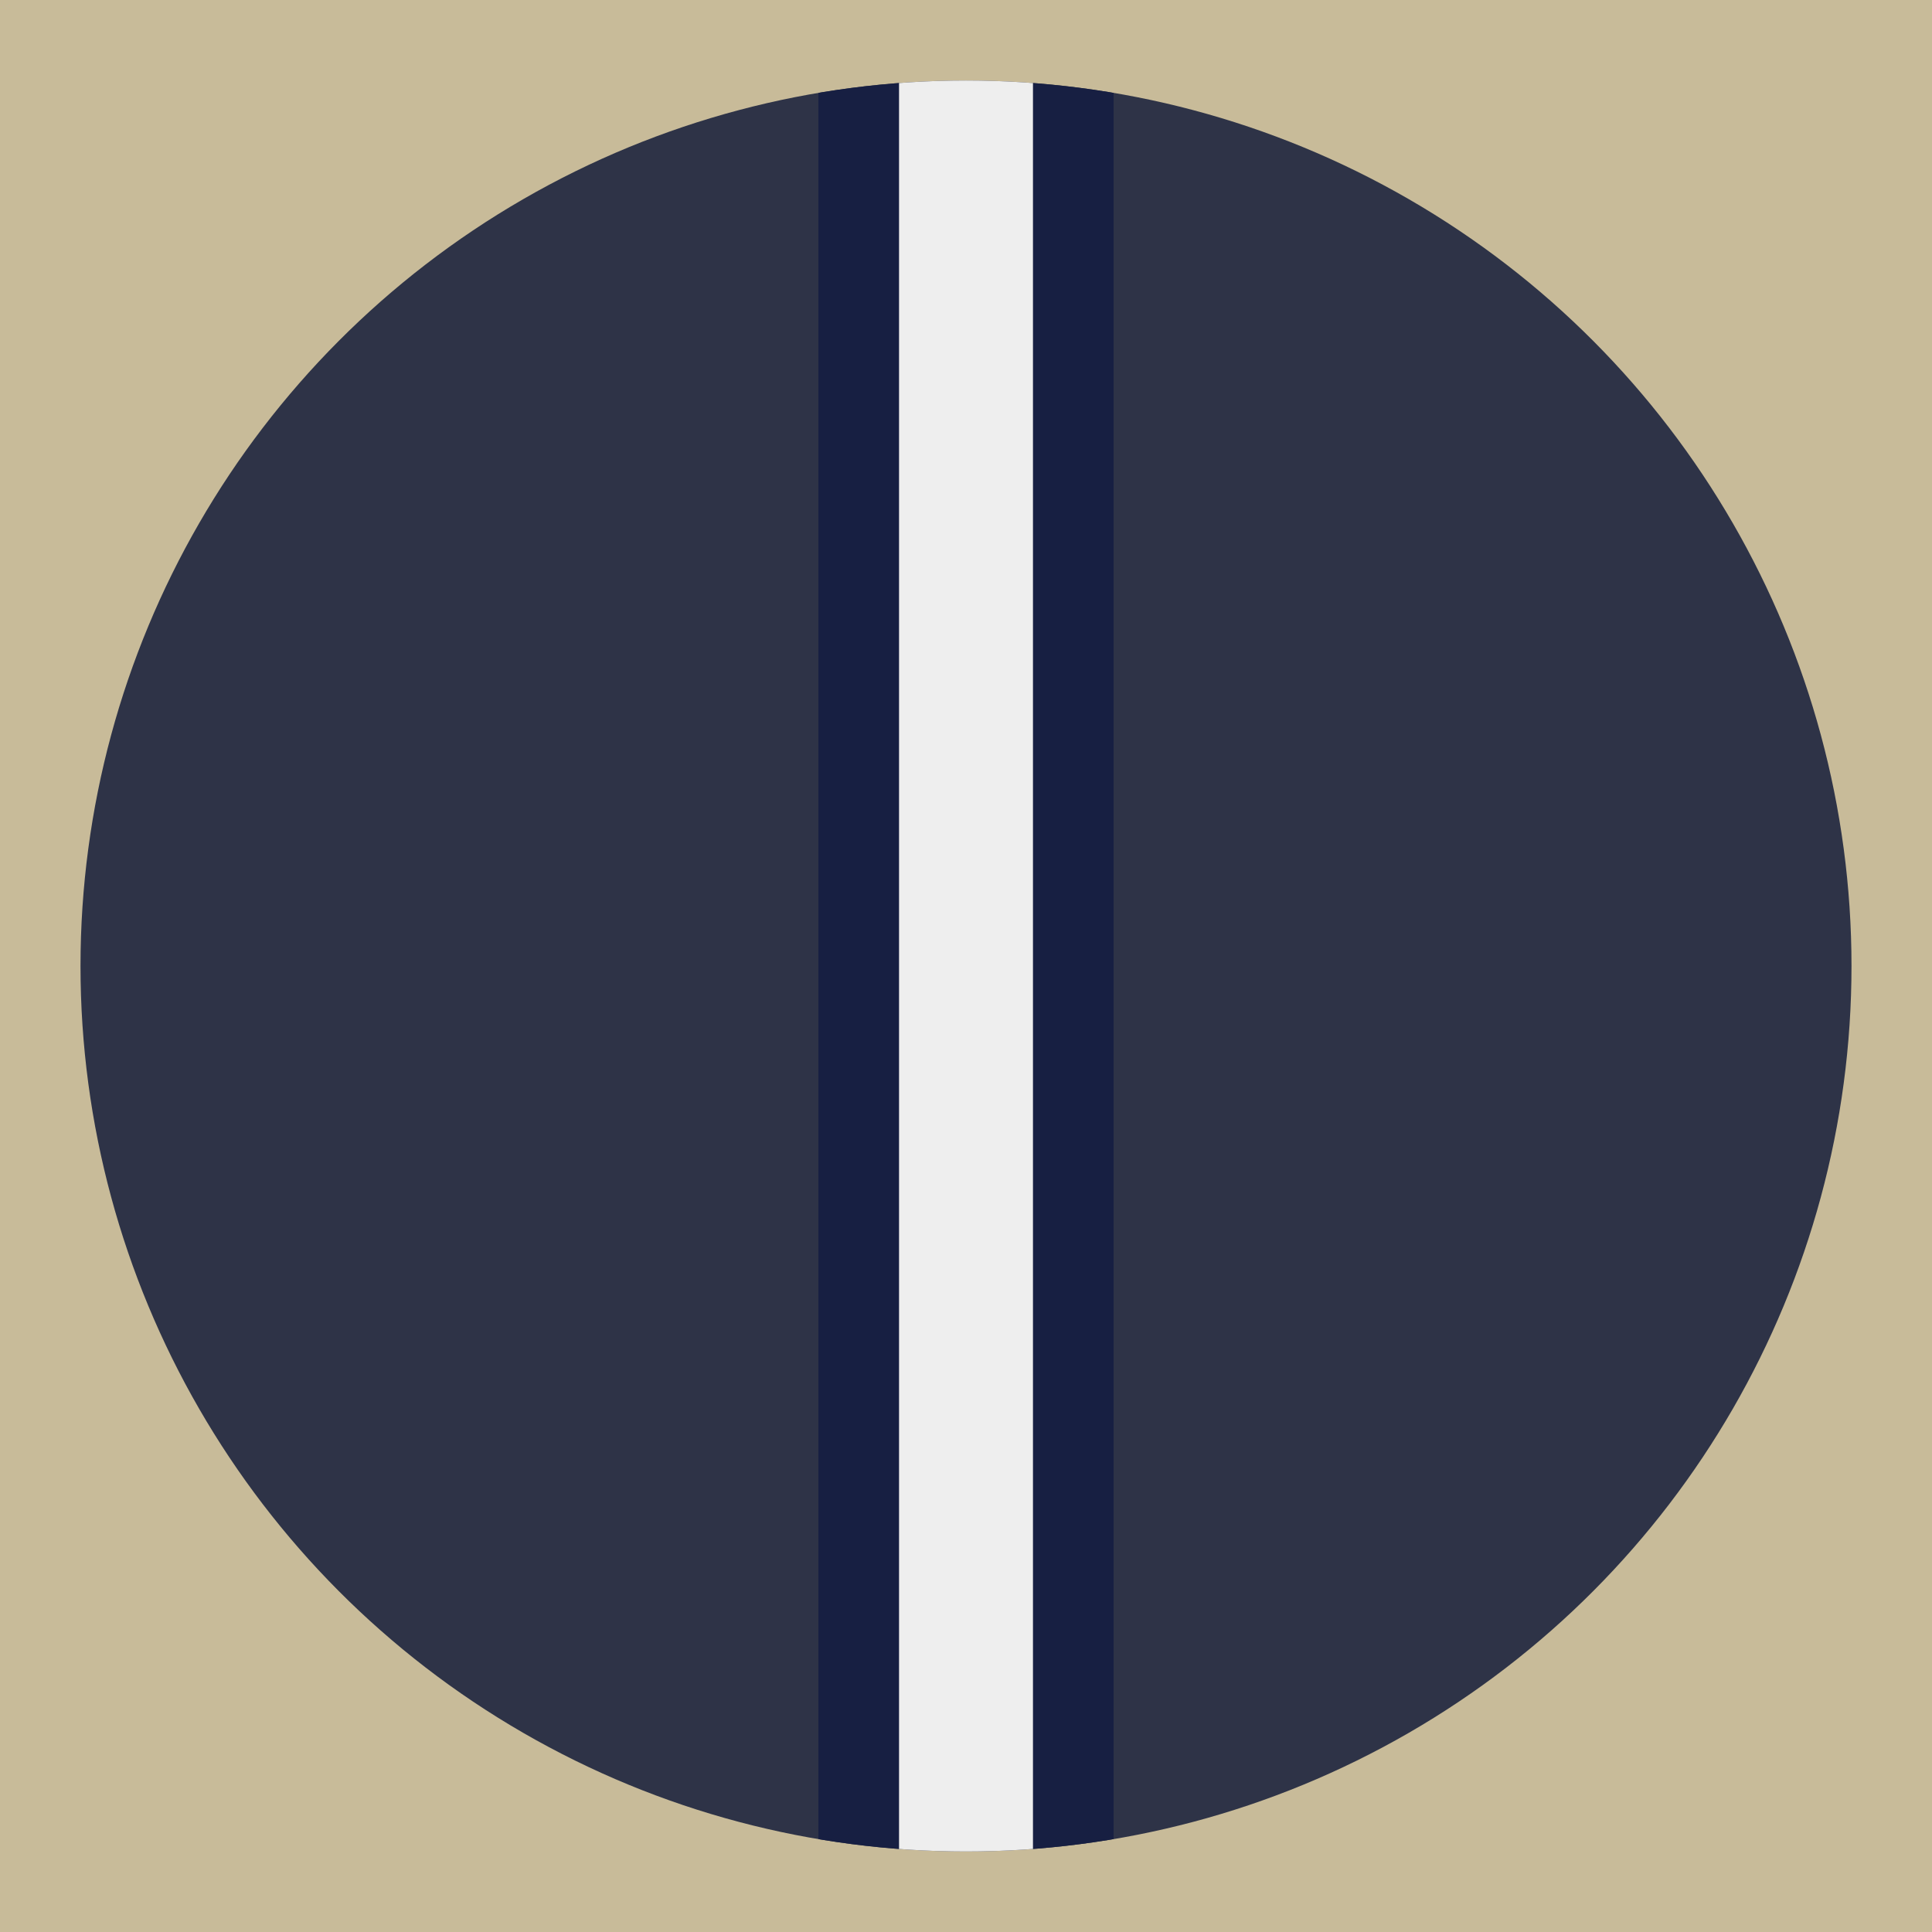 <?xml version="1.0" encoding="utf-8"?>
<!-- Generator: Adobe Illustrator 22.1.0, SVG Export Plug-In . SVG Version: 6.00 Build 0)  -->
<svg version="1.1" id="Layer_1" xmlns="http://www.w3.org/2000/svg" xmlns:xlink="http://www.w3.org/1999/xlink" x="0px" y="0px"
	 viewBox="0 0 144 144" style="enable-background:new 0 0 144 144;" xml:space="preserve">
<style type="text/css">
	.st0{fill:#C8BB99;}
	.st1{fill:#2E3347;}
	.st2{clip-path:url(#SVGID_2_);fill:#EEEEEE;}
	.st3{clip-path:url(#SVGID_2_);fill:#171F42;}
</style>
<rect class="st0" width="144" height="144"/>
<circle class="st1" cx="72" cy="72" r="66"/>
<g>
	<g>
		<g>
			<defs>
				<circle id="SVGID_1_" cx="72" cy="72" r="66"/>
			</defs>
			<clipPath id="SVGID_2_">
				<use xlink:href="#SVGID_1_"  style="overflow:visible;"/>
			</clipPath>
			<rect x="67" class="st2" width="10" height="144"/>
			<rect x="61" y="2" class="st3" width="6" height="140"/>
			<rect x="77" y="2" class="st3" width="6" height="140"/>
		</g>
	</g>
</g>
</svg>
